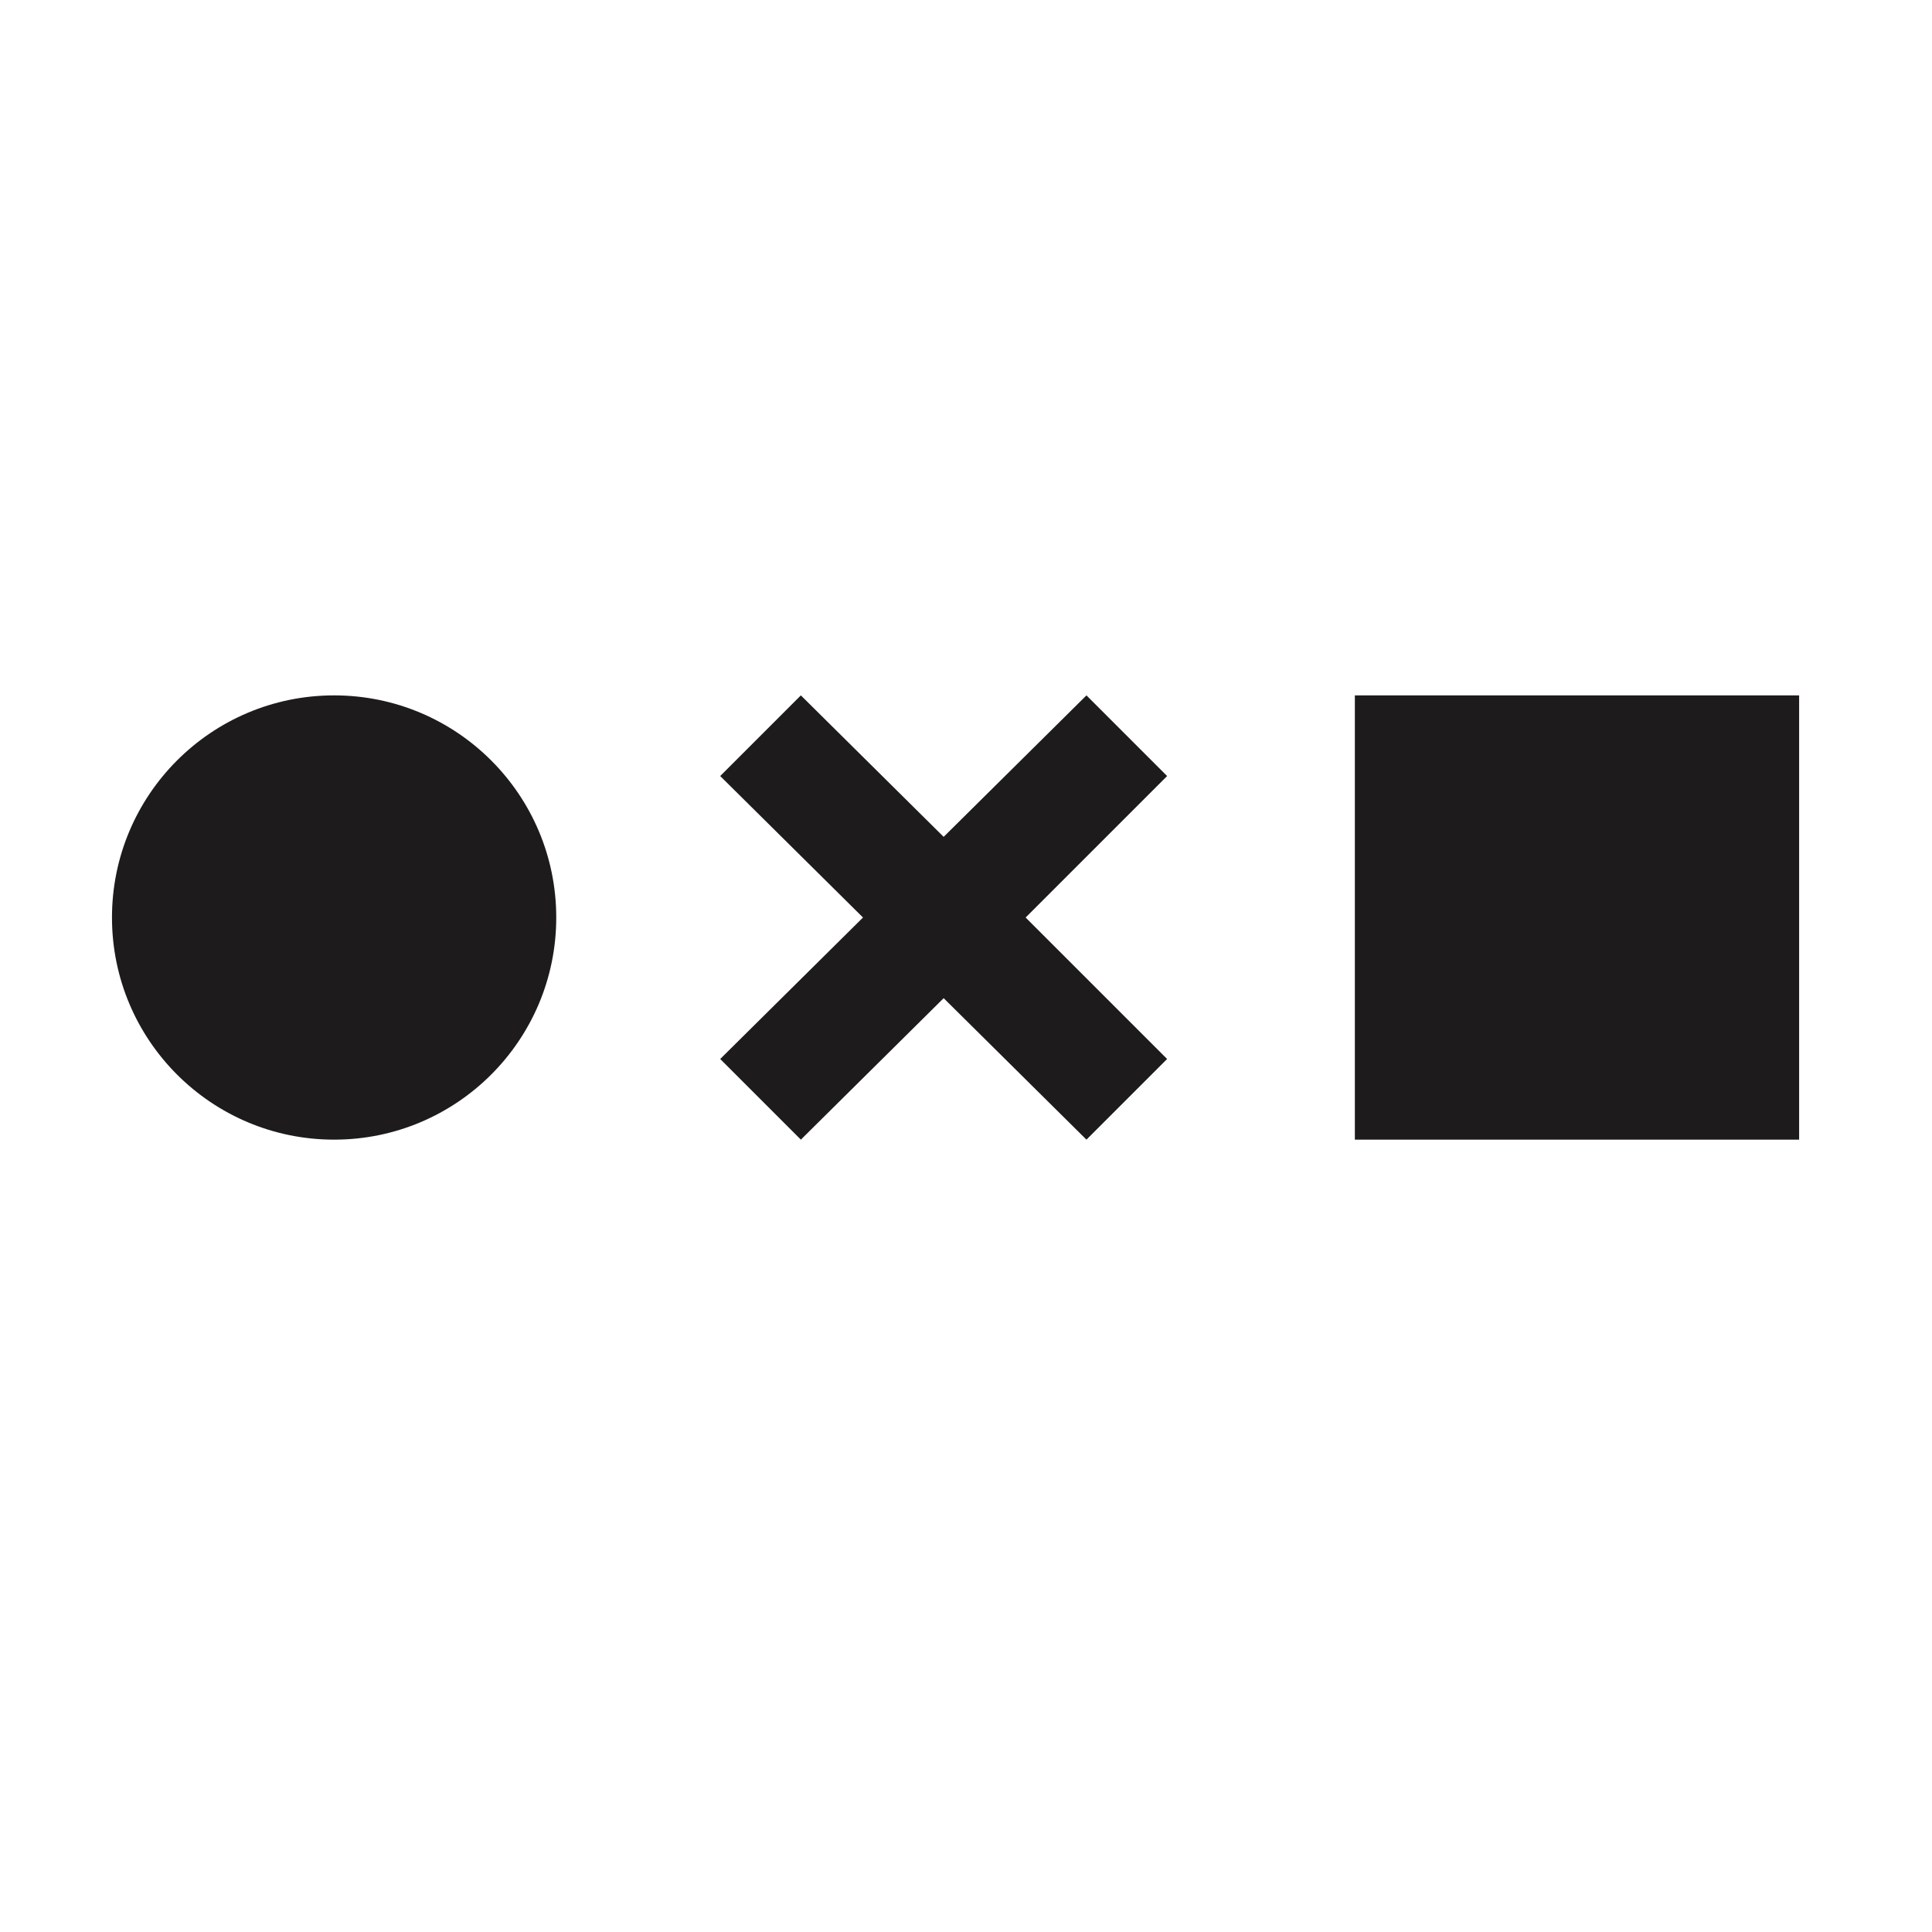 <svg xmlns="http://www.w3.org/2000/svg" viewBox="0 0 32 32" width="64" height="64"><g transform="matrix(.219 0 0 .219 -70.897 -43.517)" fill="#1d1b1c"><path d="M405.9 284.9l6.1-6.1-10.7-10.7 10.7-10.7-6.1-6.1-10.8 10.7-10.8-10.7-6.1 6.1 10.8 10.7-10.8 10.7 6.1 6.1 10.8-10.7z"/><circle r="16.8" cy="268.1" cx="349"/><path d="M426.2 251.3h33.6v33.6h-33.6z"/></g></svg>